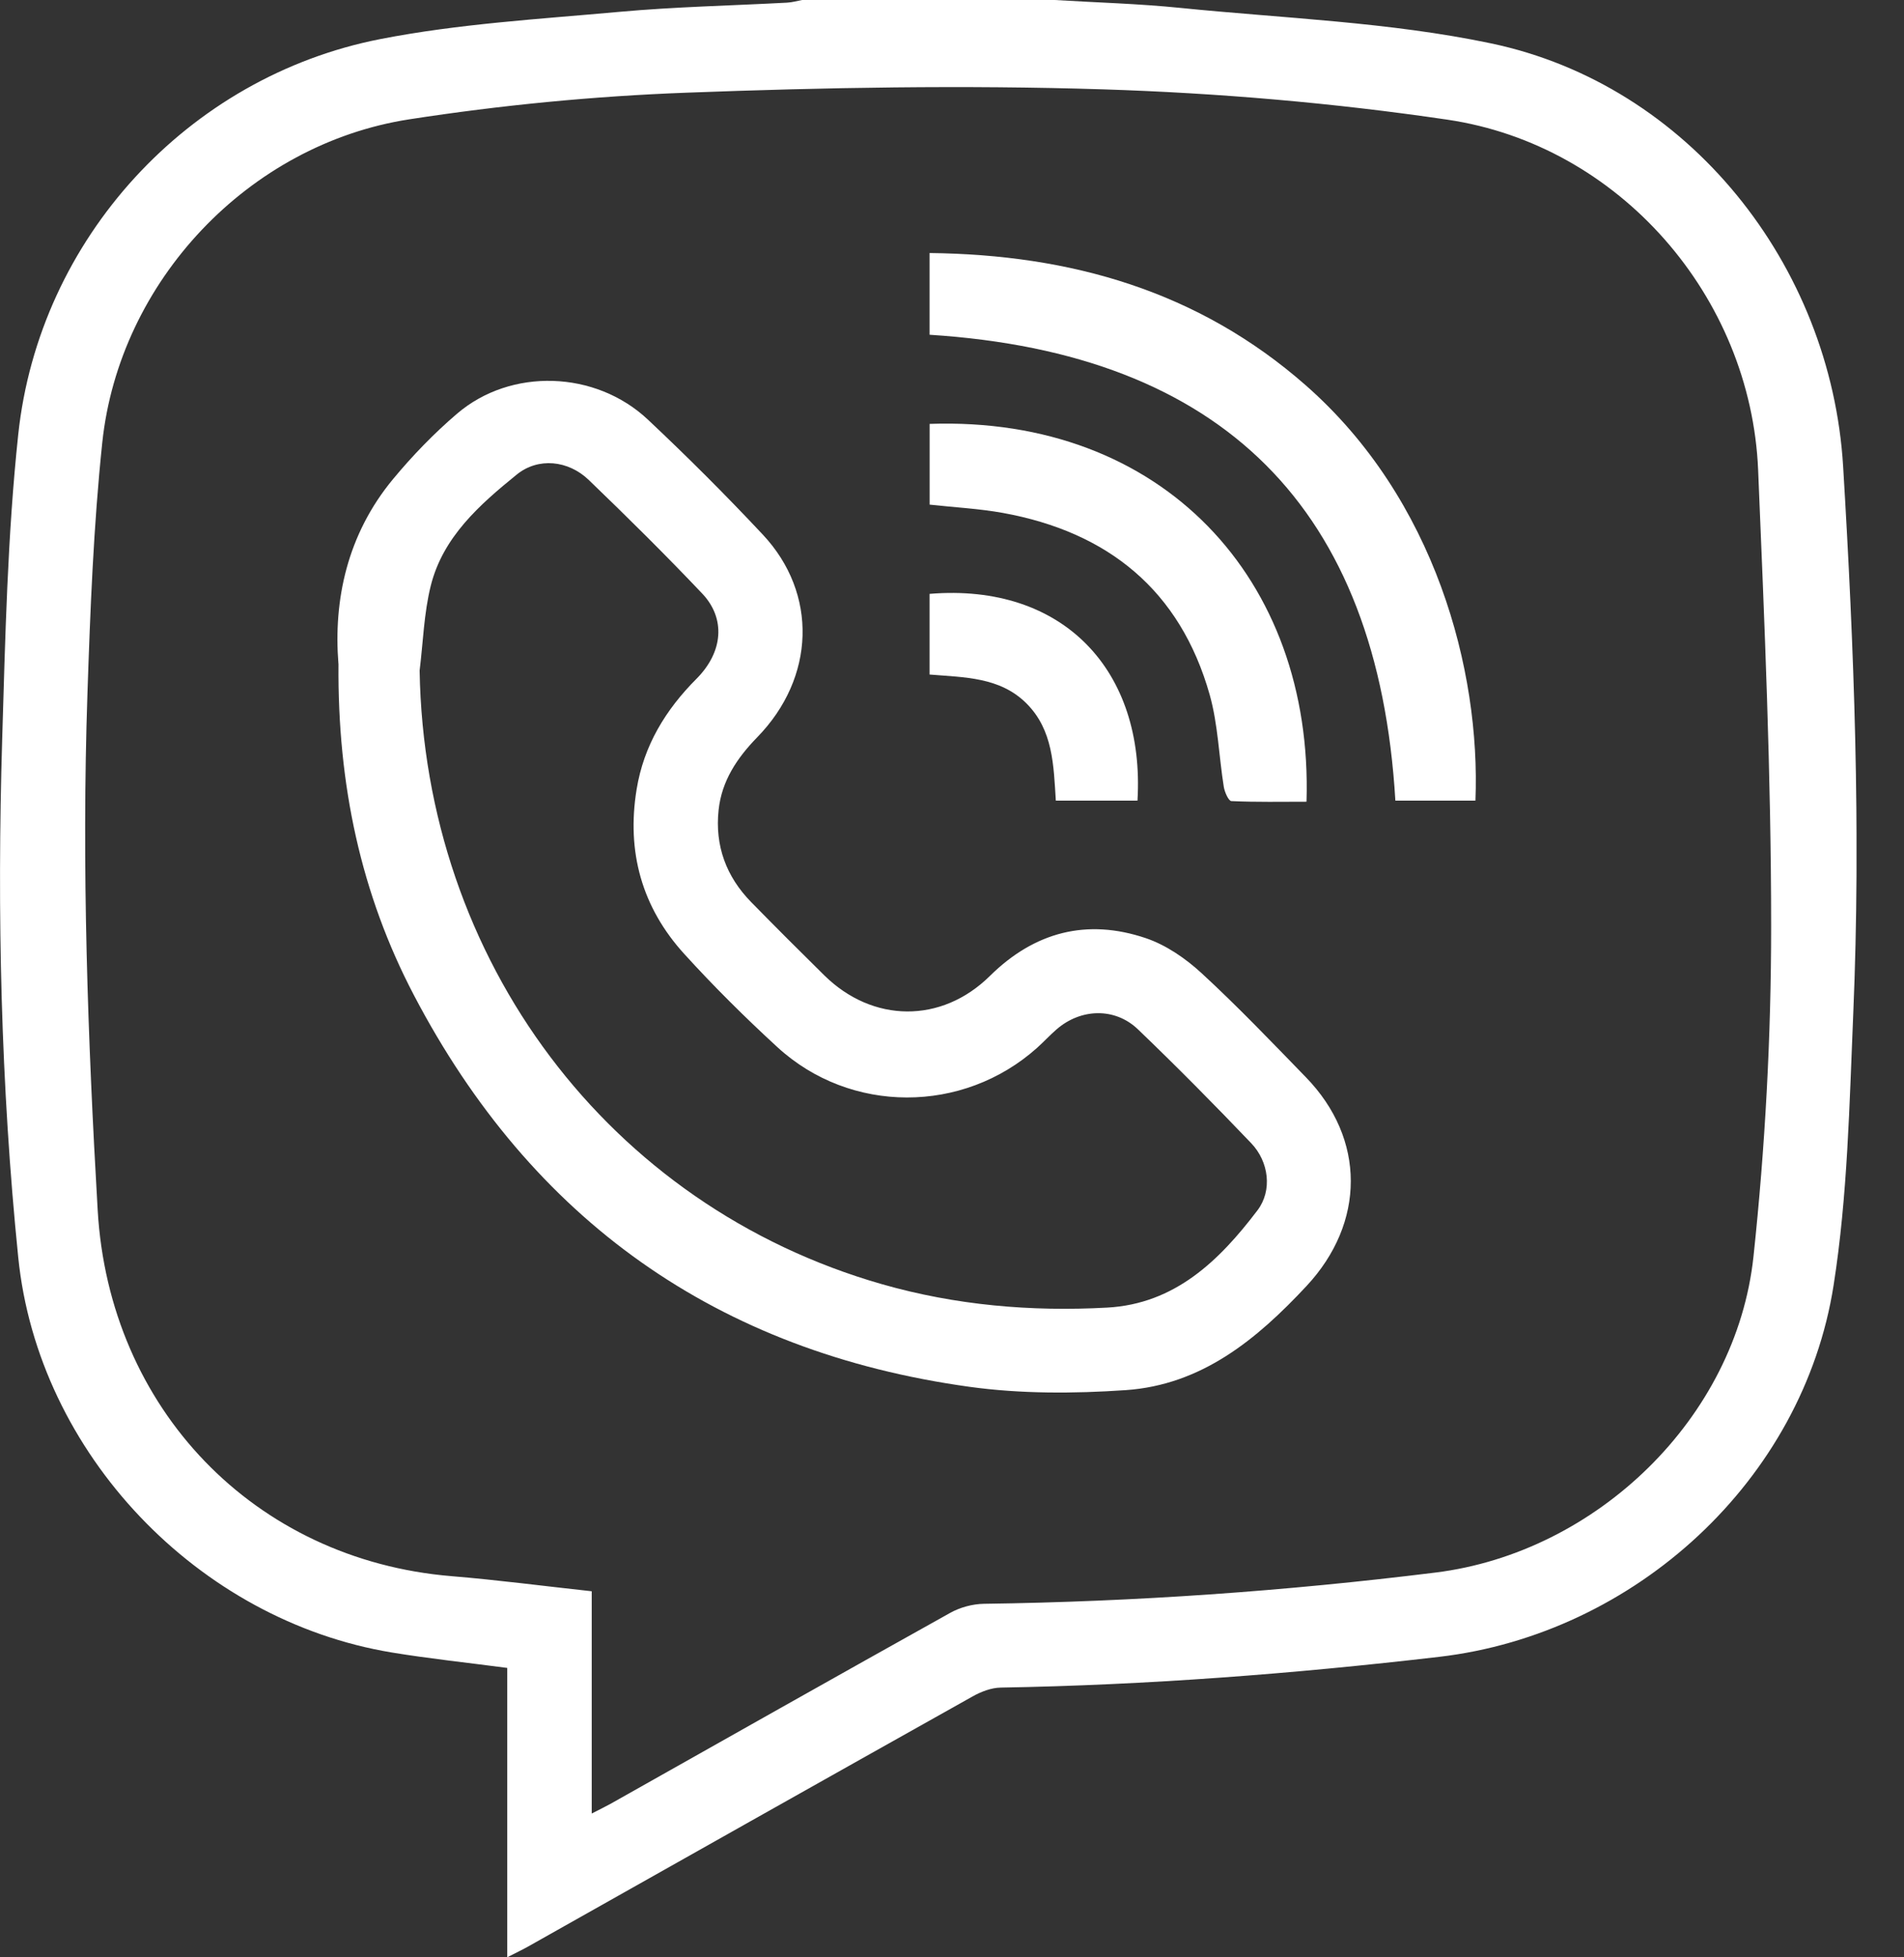 <svg width="36" height="37" viewBox="0 0 36 37" fill="none" xmlns="http://www.w3.org/2000/svg">
<rect x="0" y="0" width="36" height="37" fill="#333333" stroke="none"/>
<g id="_&#195;&#131;&#226;&#128;&#152;&#195;&#131;&#194;&#171;&#195;&#131;&#194;&#174;&#195;&#131;&#194;&#169;_1" clip-path="url(#clip0_4_2)">
<path id="Vector" d="M19.939 0C20.731 0.048 21.526 0.069 22.314 0.149C24.277 0.347 26.27 0.416 28.192 0.82C31.926 1.605 34.619 5.007 34.849 8.816C35.057 12.258 35.187 15.7 35.041 19.147C34.968 20.866 34.935 22.601 34.669 24.295C34.092 27.982 30.912 30.889 27.208 31.32C24.454 31.641 21.694 31.853 18.921 31.901C18.74 31.904 18.547 31.979 18.386 32.07C15.582 33.641 12.783 35.22 9.983 36.797C9.872 36.86 9.755 36.914 9.59 36.999V31.529C8.842 31.43 8.123 31.355 7.412 31.238C3.746 30.635 0.72 27.476 0.345 23.769C0.015 20.517 -0.057 17.25 0.041 13.984C0.099 12.059 0.141 10.126 0.345 8.212C0.739 4.516 3.551 1.45 7.19 0.739C8.674 0.449 10.198 0.361 11.709 0.224C12.764 0.128 13.825 0.107 14.883 0.05C14.979 0.045 15.071 0.017 15.166 0C16.757 0 18.348 0 19.939 0ZM11.189 34.281C11.335 34.205 11.441 34.155 11.542 34.099C13.681 32.894 15.818 31.686 17.963 30.49C18.152 30.384 18.39 30.32 18.605 30.317C21.463 30.278 24.308 30.078 27.144 29.726C30.187 29.348 32.827 26.806 33.154 23.754C33.375 21.686 33.488 19.596 33.488 17.515C33.488 14.638 33.362 11.761 33.242 8.884C33.105 5.605 30.617 2.741 27.365 2.262C25.213 1.945 23.031 1.758 20.856 1.689C18.235 1.606 15.605 1.653 12.982 1.752C11.229 1.817 9.47 1.988 7.736 2.256C4.698 2.727 2.257 5.316 1.934 8.364C1.768 9.943 1.706 11.536 1.653 13.124C1.543 16.377 1.658 19.627 1.847 22.877C2.064 26.617 4.798 29.486 8.541 29.795C9.415 29.867 10.285 29.982 11.188 30.08V34.282L11.189 34.281Z" fill="white"/>
<path id="Vector_2" d="M6.399 12.549C6.303 11.348 6.561 10.107 7.431 9.057C7.799 8.613 8.205 8.193 8.643 7.819C9.66 6.95 11.26 7.001 12.25 7.932C12.996 8.633 13.722 9.358 14.422 10.105C15.467 11.219 15.418 12.81 14.316 13.938C13.934 14.331 13.646 14.761 13.587 15.312C13.515 15.987 13.73 16.571 14.205 17.055C14.661 17.52 15.121 17.98 15.584 18.436C16.5 19.339 17.801 19.352 18.716 18.449C19.561 17.615 20.551 17.358 21.664 17.734C22.049 17.864 22.418 18.119 22.72 18.397C23.402 19.025 24.043 19.696 24.69 20.362C25.828 21.532 25.815 23.118 24.703 24.31C23.76 25.322 22.717 26.18 21.284 26.278C20.304 26.345 19.299 26.349 18.329 26.215C13.566 25.556 10.054 23.066 7.825 18.81C6.825 16.9 6.381 14.839 6.4 12.549H6.399ZM7.934 12.676C8.026 18.149 11.508 22.797 16.678 24.276C18.071 24.674 19.495 24.797 20.933 24.718C22.217 24.648 23.055 23.828 23.775 22.88C24.062 22.502 23.99 21.958 23.657 21.61C22.959 20.879 22.247 20.159 21.517 19.459C21.08 19.039 20.431 19.061 19.973 19.462C19.846 19.573 19.732 19.697 19.606 19.81C18.208 21.058 16.08 21.063 14.698 19.794C14.087 19.233 13.495 18.646 12.937 18.032C12.136 17.151 11.844 16.101 12.037 14.921C12.172 14.093 12.584 13.418 13.169 12.831C13.672 12.327 13.726 11.693 13.276 11.219C12.58 10.485 11.86 9.773 11.131 9.072C10.745 8.701 10.177 8.641 9.77 8.971C9.069 9.54 8.374 10.151 8.144 11.075C8.015 11.595 8 12.142 7.934 12.676Z" fill="white"/>
<path id="Vector_3" d="M17.576 6.328V4.783C20.239 4.812 22.656 5.498 24.689 7.284C27.136 9.432 27.995 12.671 27.897 15.134H26.383C26.056 9.61 23.12 6.68 17.576 6.328Z" fill="white"/>
<path id="Vector_4" d="M17.577 9.538V8.013C21.972 7.86 24.834 10.943 24.703 15.155C24.232 15.155 23.756 15.165 23.282 15.143C23.229 15.141 23.155 14.973 23.139 14.874C23.046 14.294 23.03 13.693 22.872 13.132C22.314 11.159 20.951 10.057 18.963 9.696C18.515 9.615 18.056 9.592 17.576 9.539L17.577 9.538Z" fill="white"/>
<path id="Vector_5" d="M21.507 15.134H19.963C19.921 14.464 19.911 13.8 19.409 13.298C18.907 12.796 18.235 12.806 17.576 12.751V11.226C20.106 11.017 21.654 12.682 21.507 15.134Z" fill="white"/>
</g>
<defs>
<clipPath id="clip0_4_2">
<rect width="35.102" height="36.999" fill="white"/>
</clipPath>
</defs>
</svg>

